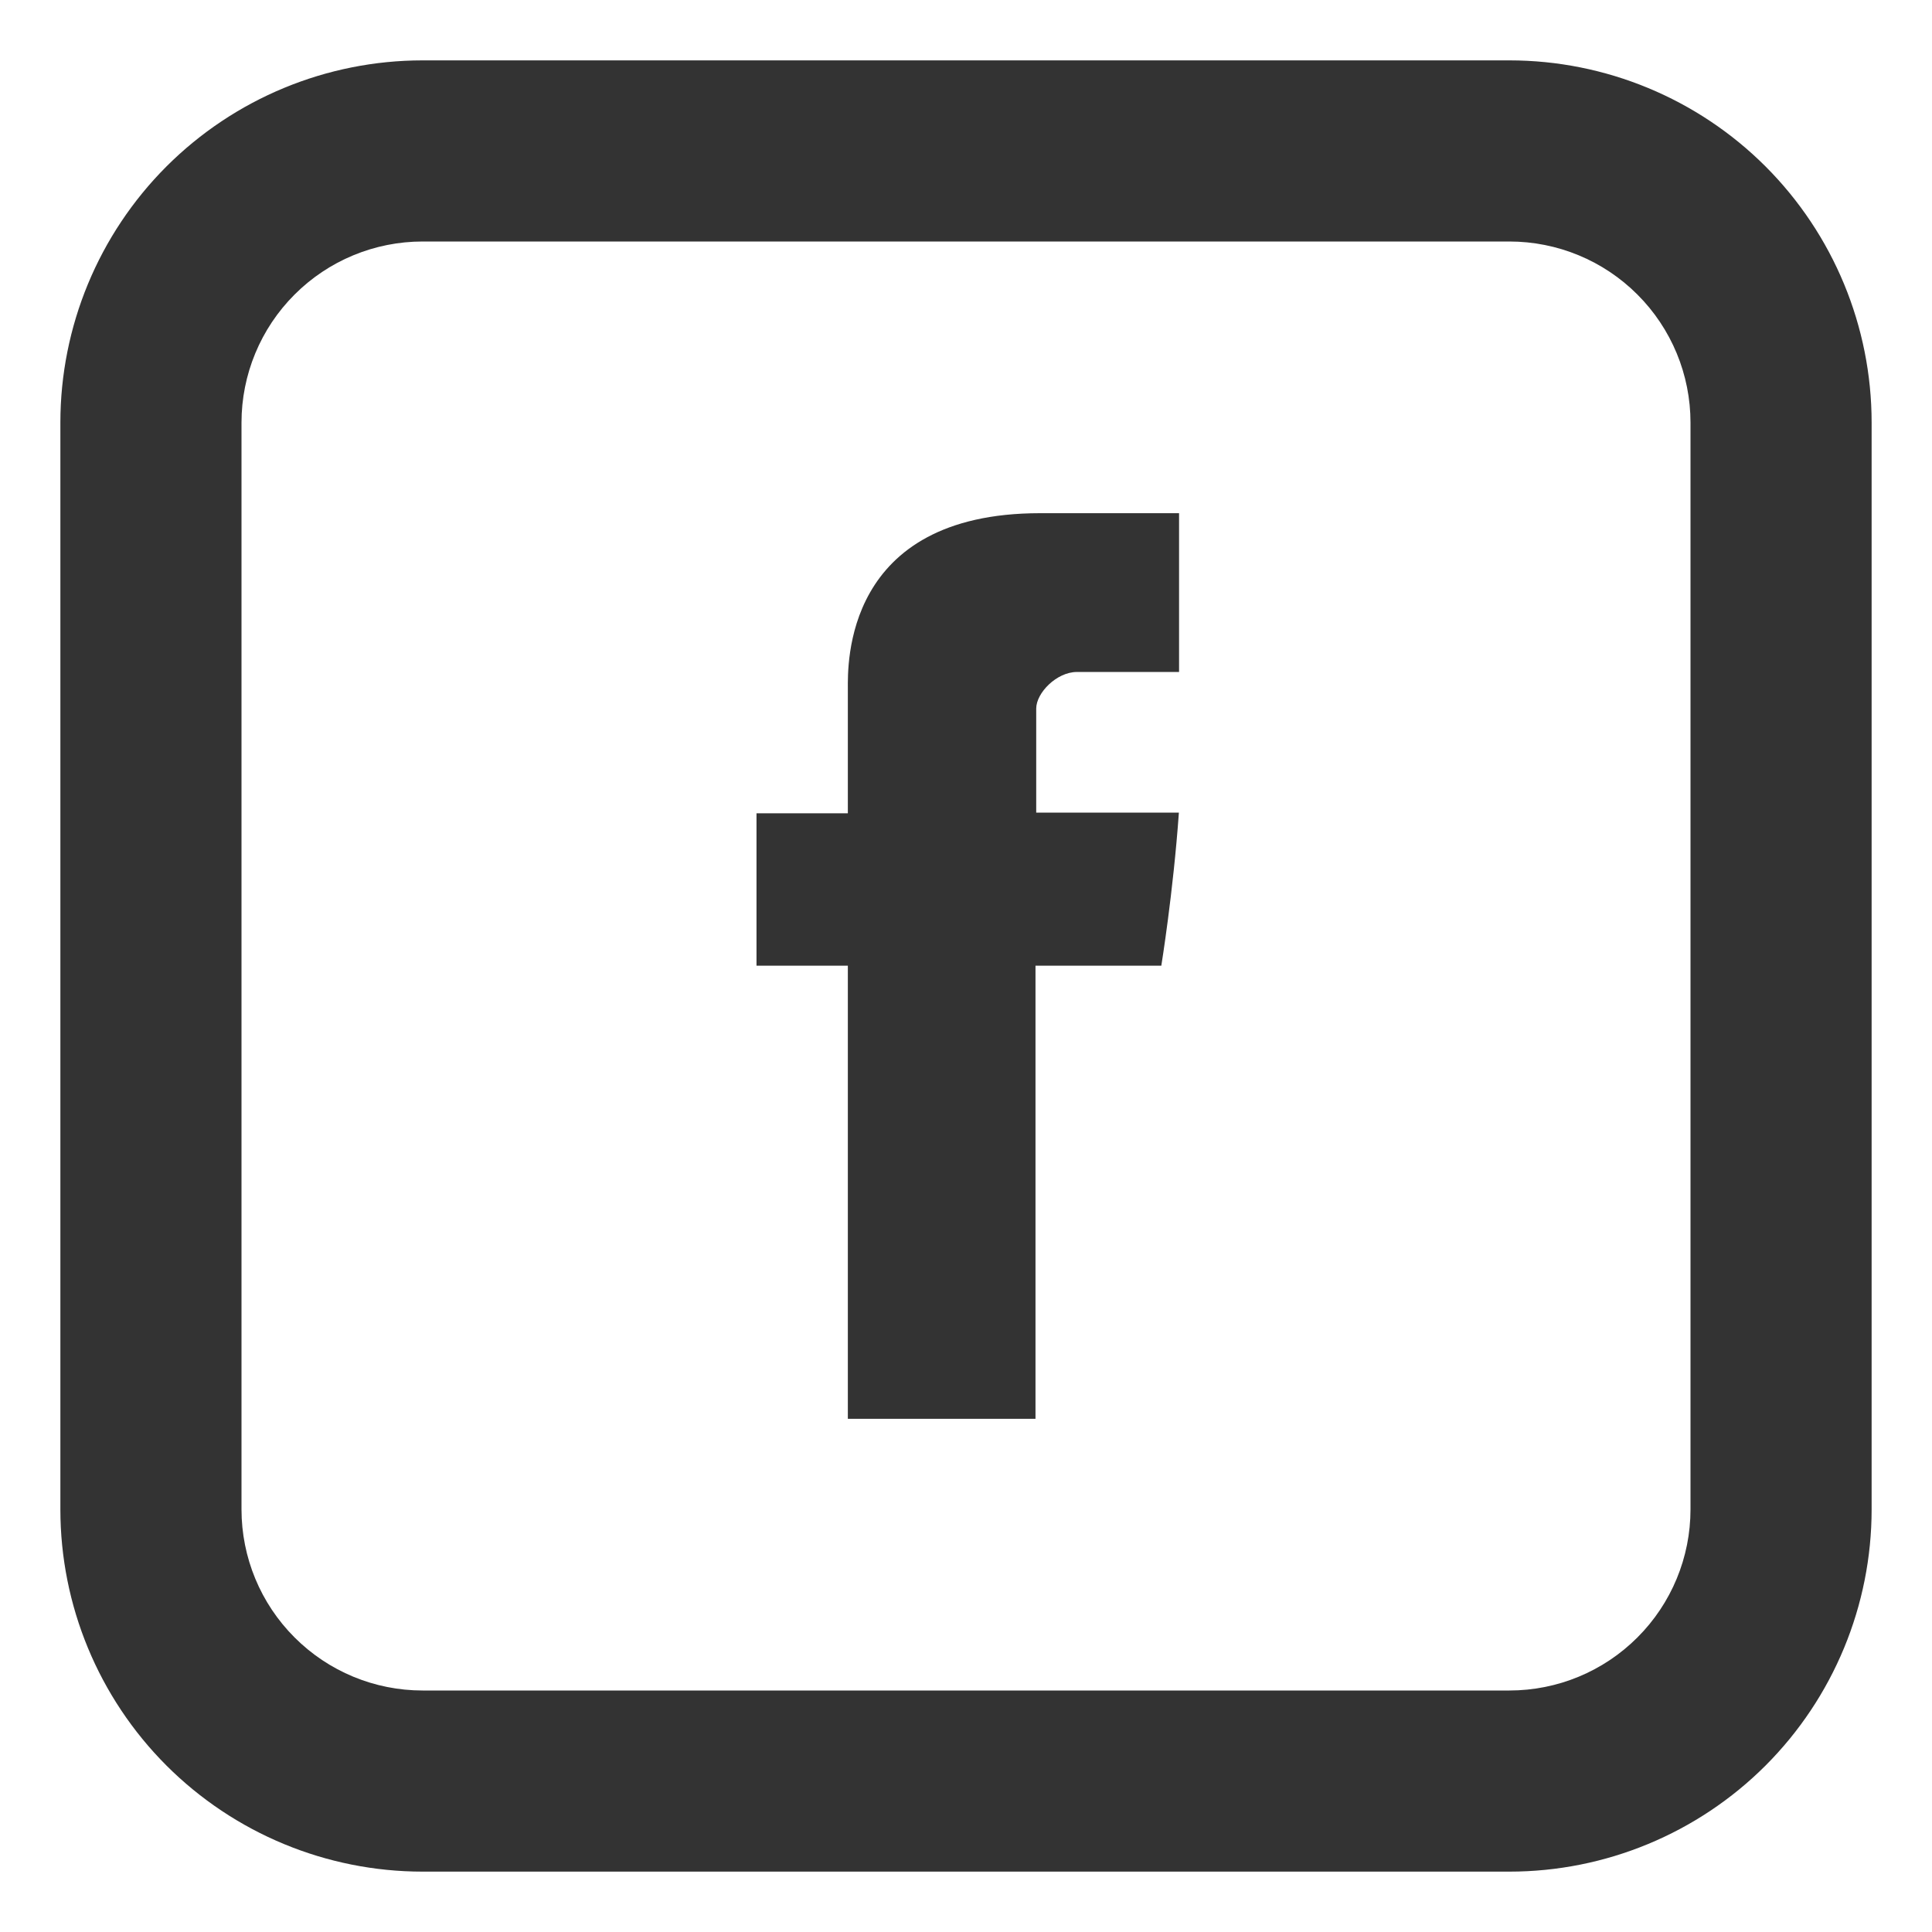 <?xml version="1.0" encoding="UTF-8"?> <svg xmlns="http://www.w3.org/2000/svg" width="32" height="32" viewBox="0 0 32 32" fill="none"> <path d="M14.043 11.405V13.471H12.53V15.995H14.043V23.5H17.151V15.995H19.235C19.235 15.995 19.432 14.785 19.526 13.46H17.163V11.736C17.163 11.476 17.502 11.13 17.837 11.13H19.529V8.5H17.227C13.966 8.5 14.043 11.027 14.043 11.405Z" fill="#333333"></path> <path d="M7 4C6.204 4 5.441 4.316 4.879 4.879C4.316 5.441 4 6.204 4 7V25C4 25.796 4.316 26.559 4.879 27.121C5.441 27.684 6.204 28 7 28H25C25.796 28 26.559 27.684 27.121 27.121C27.684 26.559 28 25.796 28 25V7C28 6.204 27.684 5.441 27.121 4.879C26.559 4.316 25.796 4 25 4H7ZM7 1H25C26.591 1 28.117 1.632 29.243 2.757C30.368 3.883 31 5.409 31 7V25C31 26.591 30.368 28.117 29.243 29.243C28.117 30.368 26.591 31 25 31H7C5.409 31 3.883 30.368 2.757 29.243C1.632 28.117 1 26.591 1 25V7C1 5.409 1.632 3.883 2.757 2.757C3.883 1.632 5.409 1 7 1V1Z" fill="#333333"></path> </svg> 